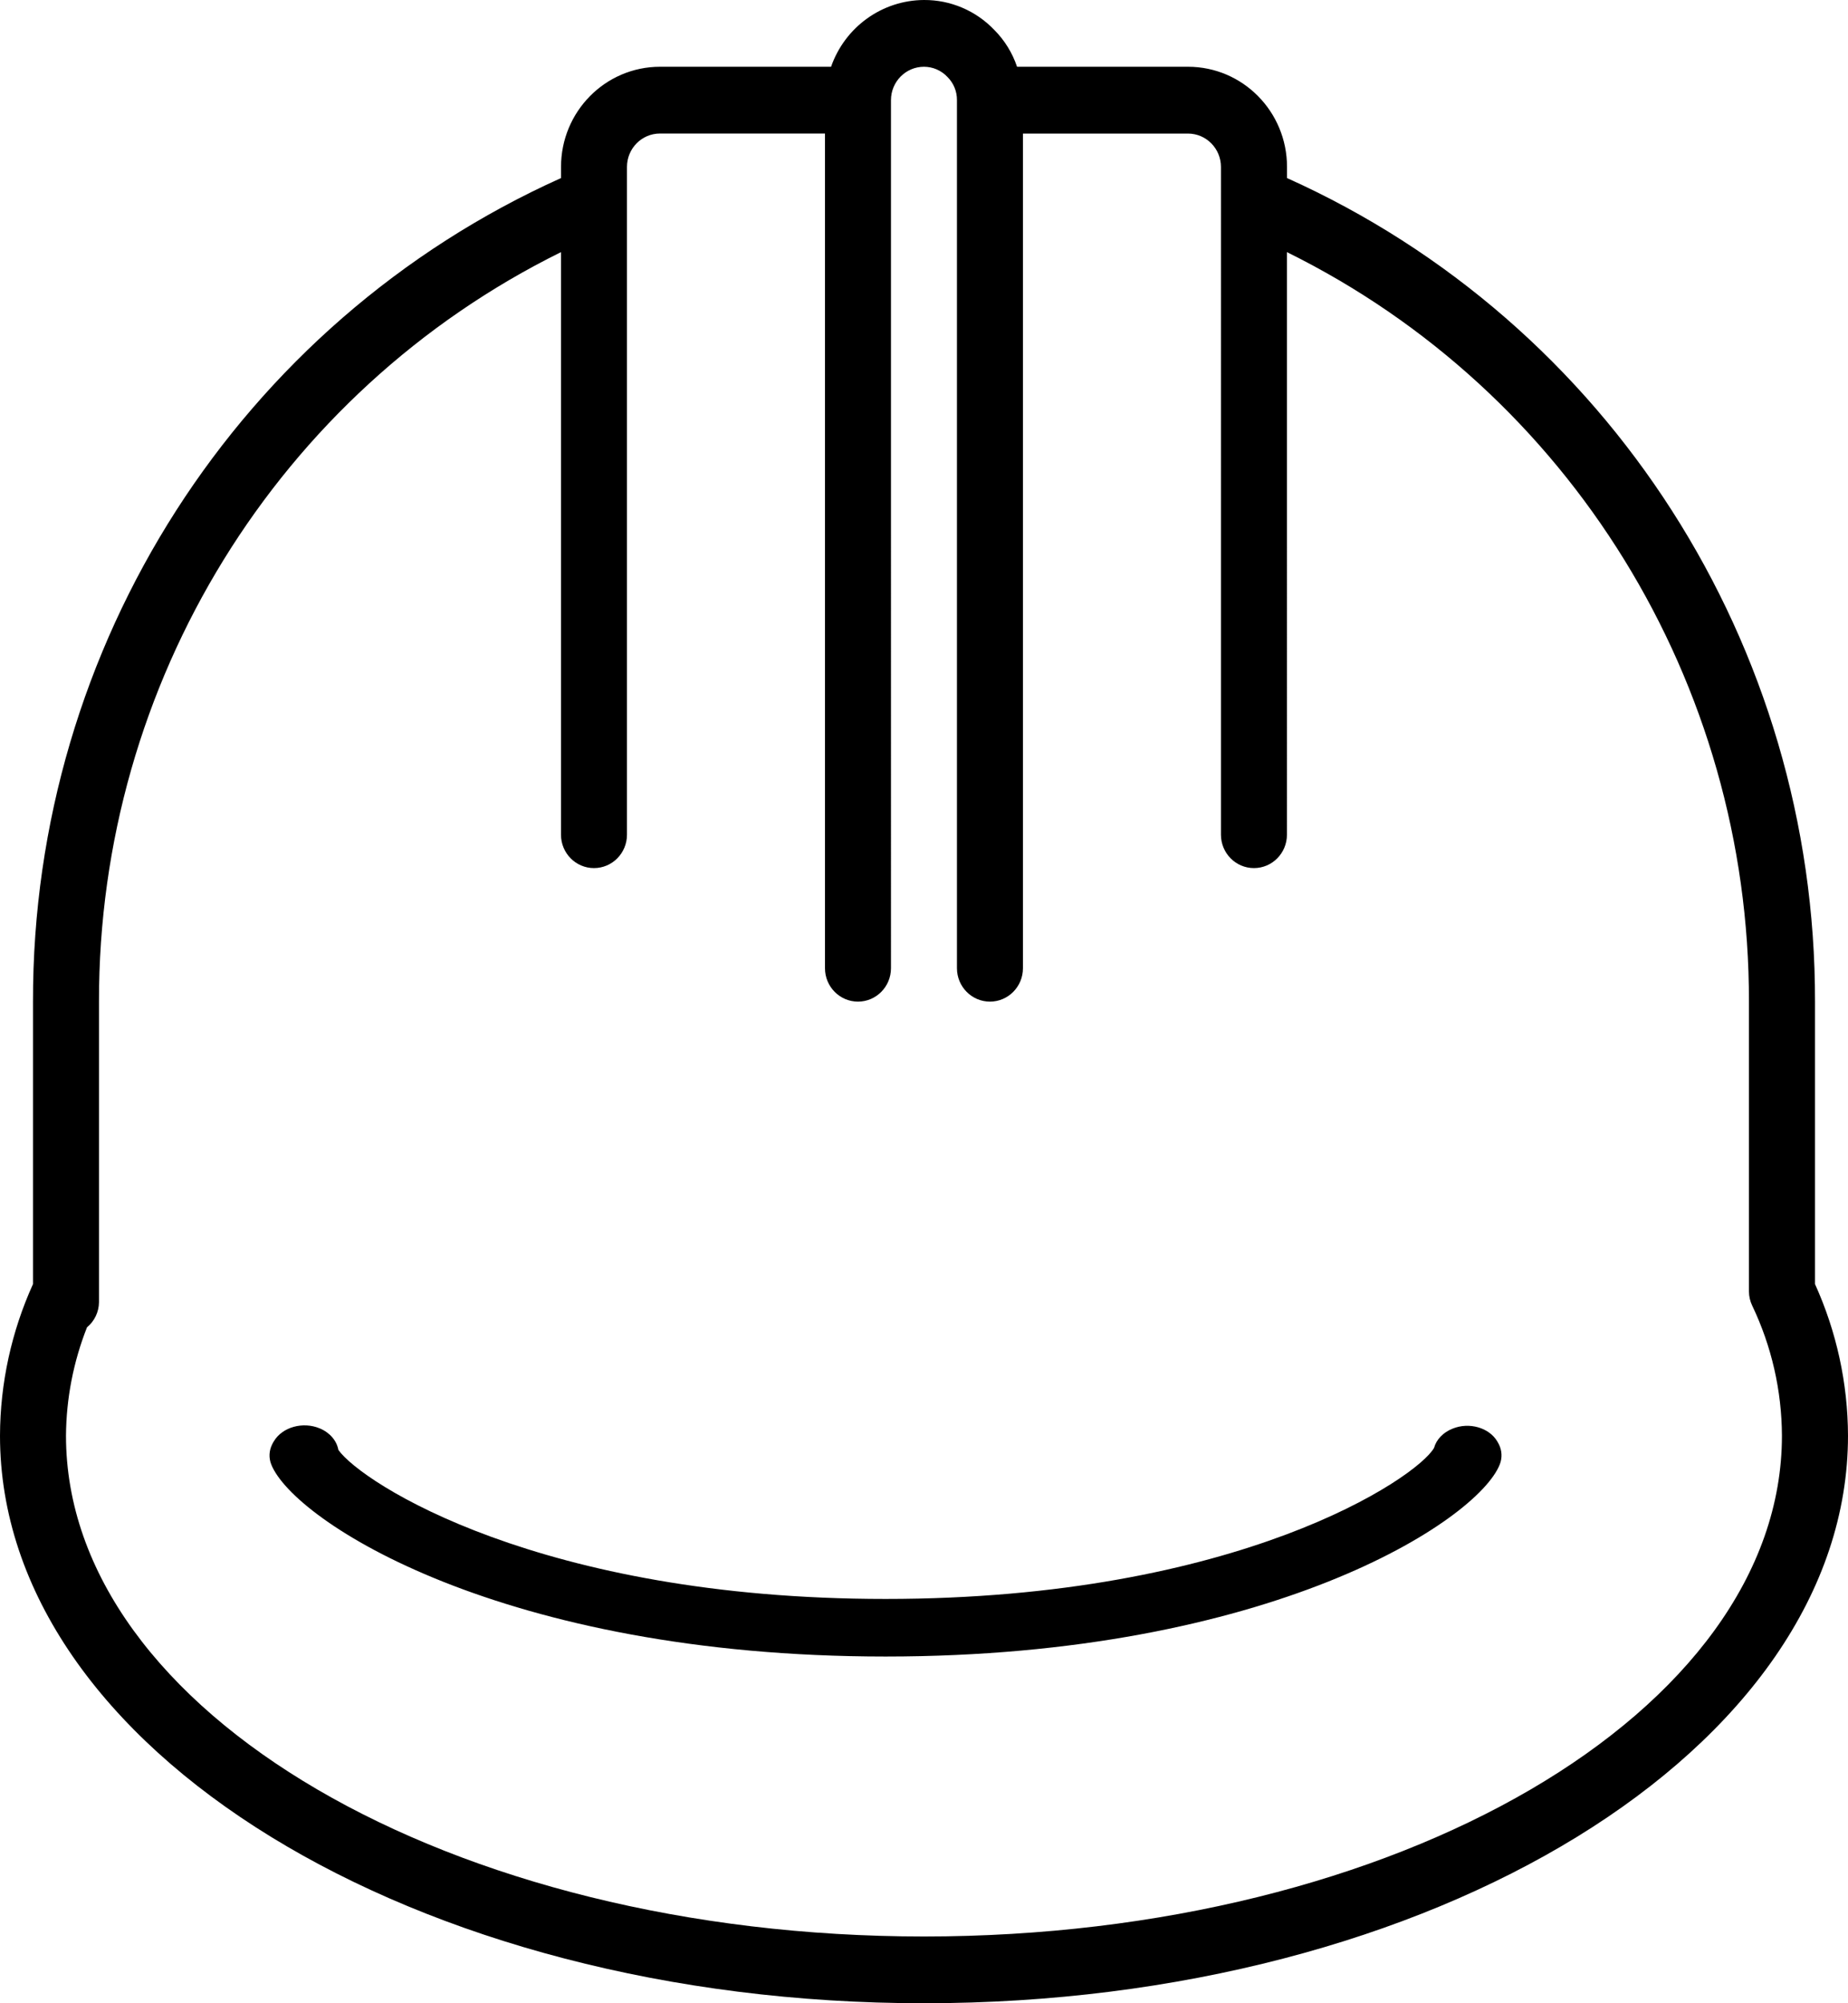<svg xmlns="http://www.w3.org/2000/svg" width="48" height="52"><g fill="currentColor" fill-rule="nonzero"><path d="M47.143 33.332v-7.332c.017-9.243-5.361-17.625-13.714-21.378v-.289c0-1.436-1.151-2.6-2.571-2.6h-4.441c-.122-.362-.325-.69-.594-.959C25.345.275 24.686-.004 24 0c-1.086.005-2.052.698-2.414 1.733h-4.443c-1.42 0-2.571 1.164-2.571 2.6v.289C6.218 8.375.841 16.757.857 26v7.332C.297 34.567.004 35.908 0 37.267 0 45.391 10.767 52 24 52s24-6.609 24-14.733c-.004-1.358-.297-2.7-.857-3.935zM24 50.267c-12.288 0-22.286-5.832-22.286-13.0.007-.964.192-1.918.546-2.813.195-.16.309-.4.311-.653v-7.8C2.559 17.727 7.218 10.173 14.571 6.545V21.667c0 .479.384.867.857.867.473 0 .857-.388.857-.867V4.333c0-.479.384-.867.857-.867h4.286V25.133c0 .479.384.867.857.867.473 0 .857-.388.857-.867V2.6c0-.479.384-.867.857-.867.231 0 .452.096.61.265.16.158.249.375.247.601V25.133c0 .479.384.867.857.867.473 0 .857-.388.857-.867V3.467h4.286c.473 0 .857.388.857.867V21.667c0 .479.384.867.857.867.473 0 .857-.388.857-.867V6.545c7.353 3.628 12.013 11.182 12 19.455v7.523c.001.129.03.255.086.371.503 1.052.766 2.205.771 3.373C46.286 44.435 36.288 50.267 24 50.267z"></path><path d="M38.888 37.412c-.214-.356-.729-.502-1.157-.328-.244.096-.422.28-.483.5-.441.778-5.079 3.921-14.247 3.921-8.972 0-13.605-3.011-14.212-3.868-.043-.241-.223-.45-.483-.559-.44-.184-.974-.034-1.193.335-.009.012-.035.061-.042.075-.084.167-.093.355-.025.527C7.628 39.483 13.046 43 23.001 43s15.373-3.517 15.954-4.986c.068-.172.059-.36-.025-.527-.007-.013-.033-.061-.042-.075z"></path></g></svg>